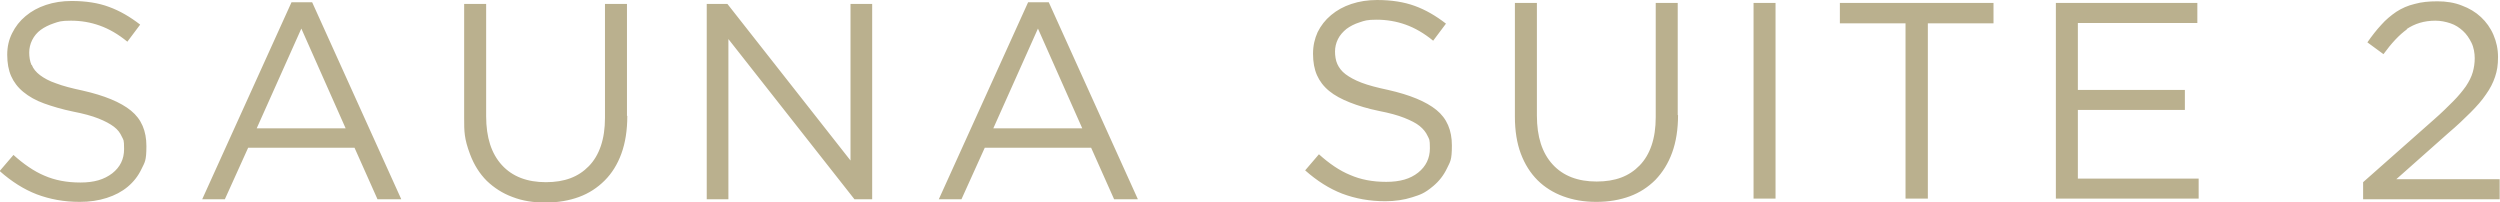 <svg xmlns="http://www.w3.org/2000/svg" id="_レイヤー_2" version="1.1" viewBox="0 0 761.6 61.6"><defs><style>.st0{fill:#bab08e}</style></defs><path d="M9.7 19.8c.4 1.1 1.3 2.2 2.5 3.1s2.8 1.8 4.9 2.5c2.1.8 4.8 1.5 8.1 2.2 6.6 1.5 11.5 3.5 14.7 6.1s4.7 6.2 4.7 10.8-.5 4.9-1.5 7-2.4 3.9-4.2 5.4-3.9 2.6-6.4 3.4-5.2 1.2-8.2 1.2c-4.8 0-9.1-.8-13.1-2.3-3.9-1.5-7.7-3.9-11.3-7.1l4.2-4.9c3.1 2.8 6.3 5 9.4 6.3 3.2 1.4 6.8 2.1 11 2.1s7.2-.9 9.7-2.8c2.4-1.9 3.6-4.3 3.6-7.4s-.2-2.7-.7-3.8-1.2-2.1-2.4-3-2.7-1.7-4.7-2.5-4.6-1.5-7.7-2.1c-3.4-.7-6.4-1.6-8.9-2.5S8.8 29.4 7.1 28s-2.9-3-3.7-4.8-1.2-4-1.2-6.5.5-4.6 1.5-6.6S6 6.4 7.8 4.9s3.8-2.6 6.2-3.4S19 .3 21.8.3q6.6 0 11.4 1.8c3.3 1.2 6.4 3 9.5 5.4l-3.9 5.2c-2.8-2.3-5.6-3.9-8.4-4.9s-5.7-1.5-8.8-1.5-3.7.3-5.2.8-2.9 1.2-4 2-2 1.9-2.6 3.1-.9 2.5-.9 3.8.2 2.7.7 3.8ZM122.2 60.7H115L108 45H75.6l-7.1 15.7h-6.9L88.8.7h6.3l27.1 59.9Zm-30.4-52L78.2 39.1h27.1zM191.1 35.3c0 4.4-.6 8.2-1.8 11.5s-2.9 6-5.1 8.2-4.8 3.9-7.8 5-6.4 1.7-10.2 1.7-7-.5-10.1-1.7c-3-1.1-5.6-2.8-7.8-4.9q-3.3-3.3-5.1-8.1c-1.8-4.8-1.8-6.9-1.8-11.1V1.2h6.7v34.2c0 6.5 1.6 11.4 4.8 14.9s7.7 5.2 13.4 5.2 9.9-1.6 13.1-4.9 4.9-8.2 4.9-14.7V1.2h6.7v34.1ZM259.2 1.2h6.5v59.5h-5.4l-38.4-48.8v48.8h-6.6V1.2h6.3l37.5 47.7V1.2ZM346.6 60.7h-7.2l-7-15.7H300l-7.1 15.7H286l27.2-60h6.3l27.1 59.9Zm-30.4-52-13.6 30.4h27.1zM733.3 8.9c-2.4 1.7-4.8 4.3-7.2 7.6l-4.9-3.6c1.4-2 2.8-3.8 4.2-5.3 1.4-1.6 3-2.9 4.6-4 1.7-1.1 3.5-1.9 5.6-2.4 2.1-.6 4.4-.8 7-.8s5.2.4 7.4 1.3c2.2.8 4.2 2 5.8 3.5s2.9 3.3 3.8 5.4 1.4 4.3 1.4 6.8-.3 4.2-.9 6-1.5 3.6-2.8 5.4c-1.2 1.8-2.8 3.6-4.7 5.5s-4.1 4-6.7 6.2L730 54.6h31.5v6.1h-41.6v-5.2l21.6-19.1c2.3-2 4.2-3.9 5.8-5.5s2.9-3.2 3.9-4.6c1-1.5 1.7-2.9 2.1-4.3s.6-2.8.6-4.3-.3-3.3-1-4.7-1.5-2.6-2.6-3.6-2.3-1.8-3.8-2.3-3-.8-4.6-.8c-3.4 0-6.3.9-8.8 2.6ZM407.4 19.5c.5 1.1 1.3 2.2 2.5 3.1s2.8 1.8 4.9 2.6 4.8 1.5 8.1 2.2c6.6 1.5 11.5 3.5 14.7 6.1s4.7 6.2 4.7 10.8-.5 4.9-1.5 7q-1.5 3.15-4.2 5.4c-2.7 2.25-3.9 2.6-6.4 3.4s-5.2 1.2-8.2 1.2c-4.8 0-9.1-.8-13.1-2.3-3.9-1.5-7.7-3.9-11.3-7.1l4.2-4.9c3.1 2.8 6.3 5 9.5 6.3 3.2 1.4 6.8 2.1 11 2.1s7.3-.9 9.7-2.8 3.6-4.4 3.6-7.4-.2-2.7-.7-3.8q-.75-1.65-2.4-3c-1.1-.9-2.7-1.7-4.7-2.5s-4.6-1.5-7.7-2.1c-3.4-.7-6.4-1.6-8.9-2.6s-4.6-2.1-6.3-3.5-2.9-3-3.7-4.8-1.2-4-1.2-6.5.5-4.6 1.4-6.6c1-2 2.3-3.7 4.1-5.2s3.8-2.6 6.2-3.4q3.6-1.2 7.8-1.2c4.4 0 8.2.6 11.5 1.8s6.4 3 9.5 5.4l-3.9 5.2c-2.8-2.3-5.6-3.9-8.4-4.9S422.4 6 419.4 6s-3.7.3-5.2.8c-1.6.5-2.9 1.2-4 2-1.1.9-2 1.9-2.6 3.1s-.9 2.5-.9 3.8.2 2.7.7 3.8M511.2 35c0 4.4-.6 8.2-1.8 11.5s-2.9 6-5.1 8.3c-2.2 2.2-4.8 3.9-7.8 5s-6.4 1.7-10.2 1.7-7.1-.6-10.1-1.7-5.7-2.8-7.8-4.9q-3.3-3.3-5.1-8.1c-1.2-3.2-1.8-7-1.8-11.2V.9h6.7v34.3c0 6.5 1.6 11.4 4.8 14.9s7.7 5.2 13.4 5.2 9.9-1.6 13.1-4.9 4.9-8.2 4.9-14.7V.9h6.7v34.2ZM540.9.9v59.6h-6.7V.9zM587.2 60.5h-6.7V7.1h-20V.9h46.8v6.2h-20v53.4ZM669.4 7H633v20.4h32.6v6.1H633v20.9h36.8v6.1h-43.5V.9h43.1z" class="st0"/></svg>
